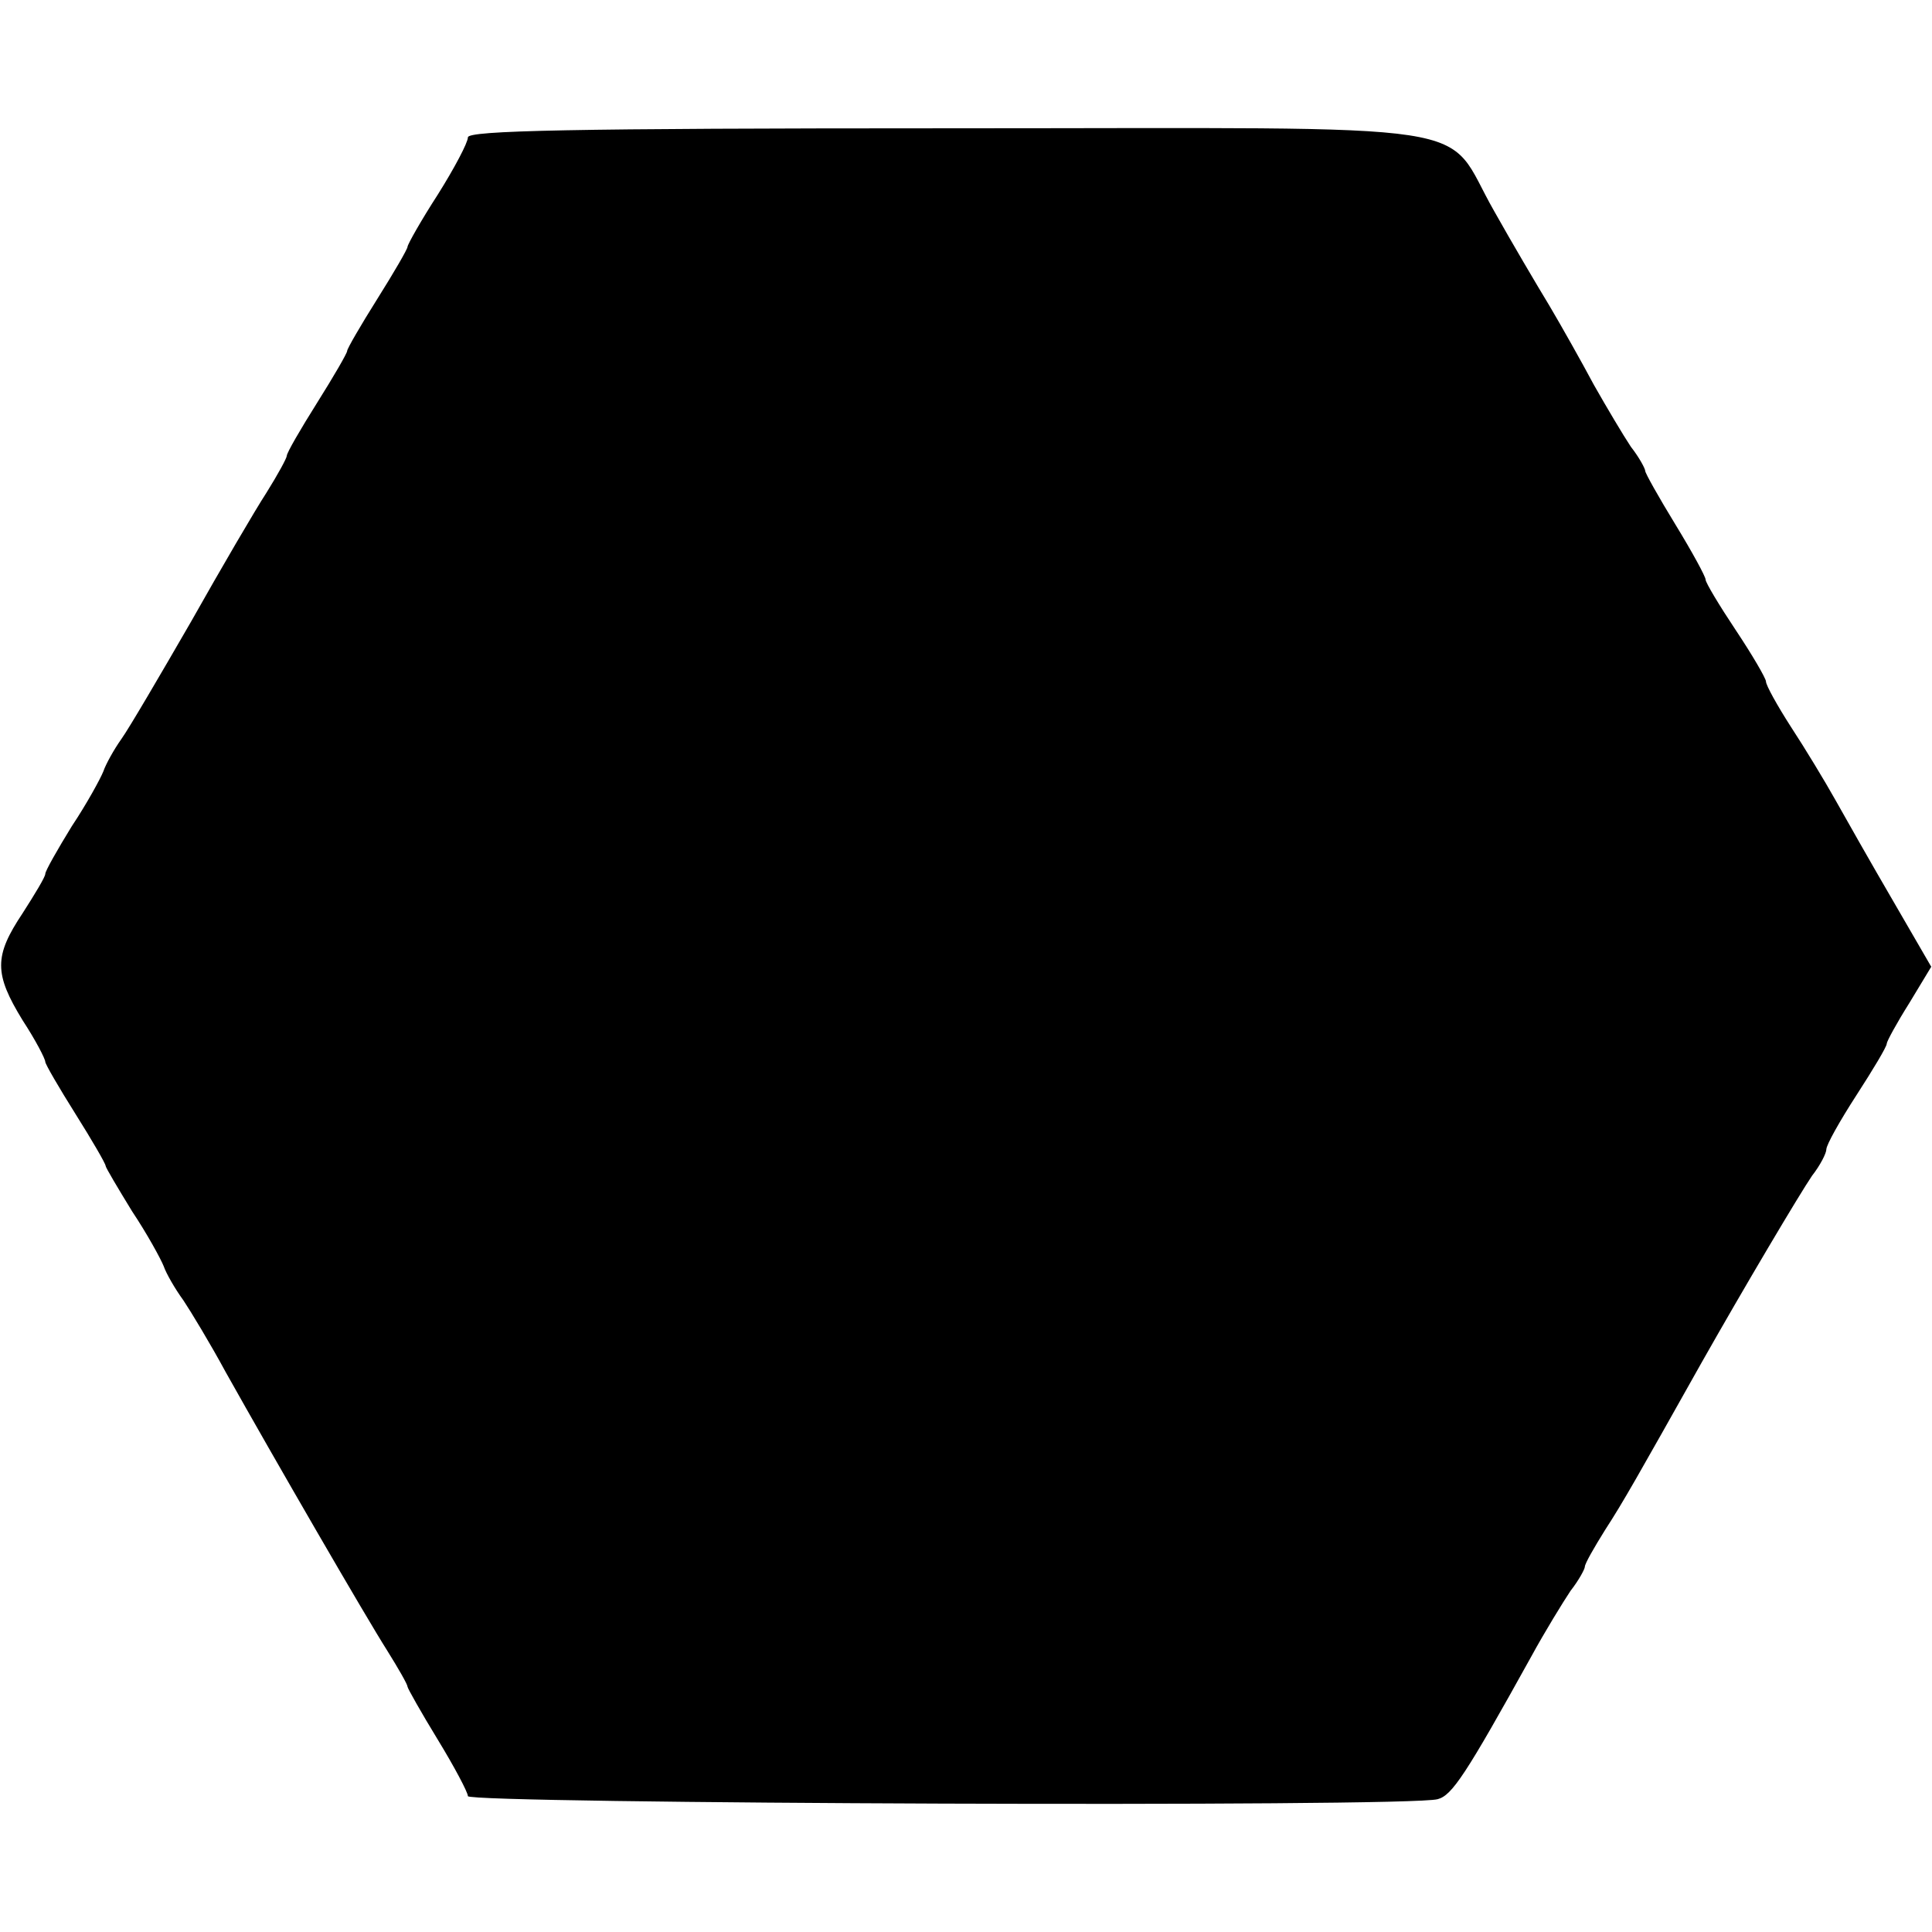 <?xml version="1.0" standalone="no"?>
<!DOCTYPE svg PUBLIC "-//W3C//DTD SVG 20010904//EN"
 "http://www.w3.org/TR/2001/REC-SVG-20010904/DTD/svg10.dtd">
<svg version="1.0" xmlns="http://www.w3.org/2000/svg"
 width="256pt" height="256pt" viewBox="0 0 256 256"
 preserveAspectRatio="xMidYMid meet">
<g transform="translate(0,256) scale(0.1,-0.1)"
fill="#000000" stroke="none">
<path d="M620 2378 c0 -7 -18 -41 -40 -76 -22 -34 -40 -66 -40 -69 0 -3 -18
-34 -40 -69 -22 -35 -40 -66 -40 -69 0 -3 -18 -34 -40 -69 -22 -35 -40 -66
-40 -70 0 -3 -12 -25 -27 -49 -15 -23 -60 -100 -100 -171 -41 -71 -82 -141
-92 -155 -10 -14 -21 -34 -24 -43 -4 -10 -22 -43 -42 -73 -19 -31 -35 -59 -35
-63 0 -4 -14 -27 -30 -52 -38 -57 -38 -80 0 -142 17 -26 30 -51 30 -55 0 -3
18 -34 40 -69 22 -35 40 -66 40 -69 0 -2 16 -29 35 -60 20 -30 38 -63 42 -73
3 -9 15 -30 26 -45 10 -15 36 -58 56 -95 65 -116 186 -325 214 -369 15 -24 27
-45 27 -48 0 -2 18 -34 40 -70 22 -36 40 -70 40 -75 0 -10 1247 -15 1285 -4
19 5 37 32 124 189 18 33 42 72 52 87 11 14 19 29 19 32 0 4 12 25 27 49 24
37 42 69 128 222 56 99 129 222 146 247 11 14 19 30 19 35 0 6 18 38 40 72 22
34 40 64 40 68 0 3 13 27 30 54 l29 48 -51 88 c-28 48 -62 108 -76 133 -14 25
-40 68 -59 97 -18 28 -33 55 -33 60 0 4 -18 35 -40 68 -22 33 -40 63 -40 67 0
4 -18 37 -40 73 -22 36 -40 68 -40 71 0 3 -8 18 -19 32 -10 15 -32 52 -49 82
-16 30 -43 78 -59 105 -17 28 -50 84 -73 125 -70 122 9 110 -722 110 -504 0
-638 -3 -638 -12z"/>
</g>
</svg>

